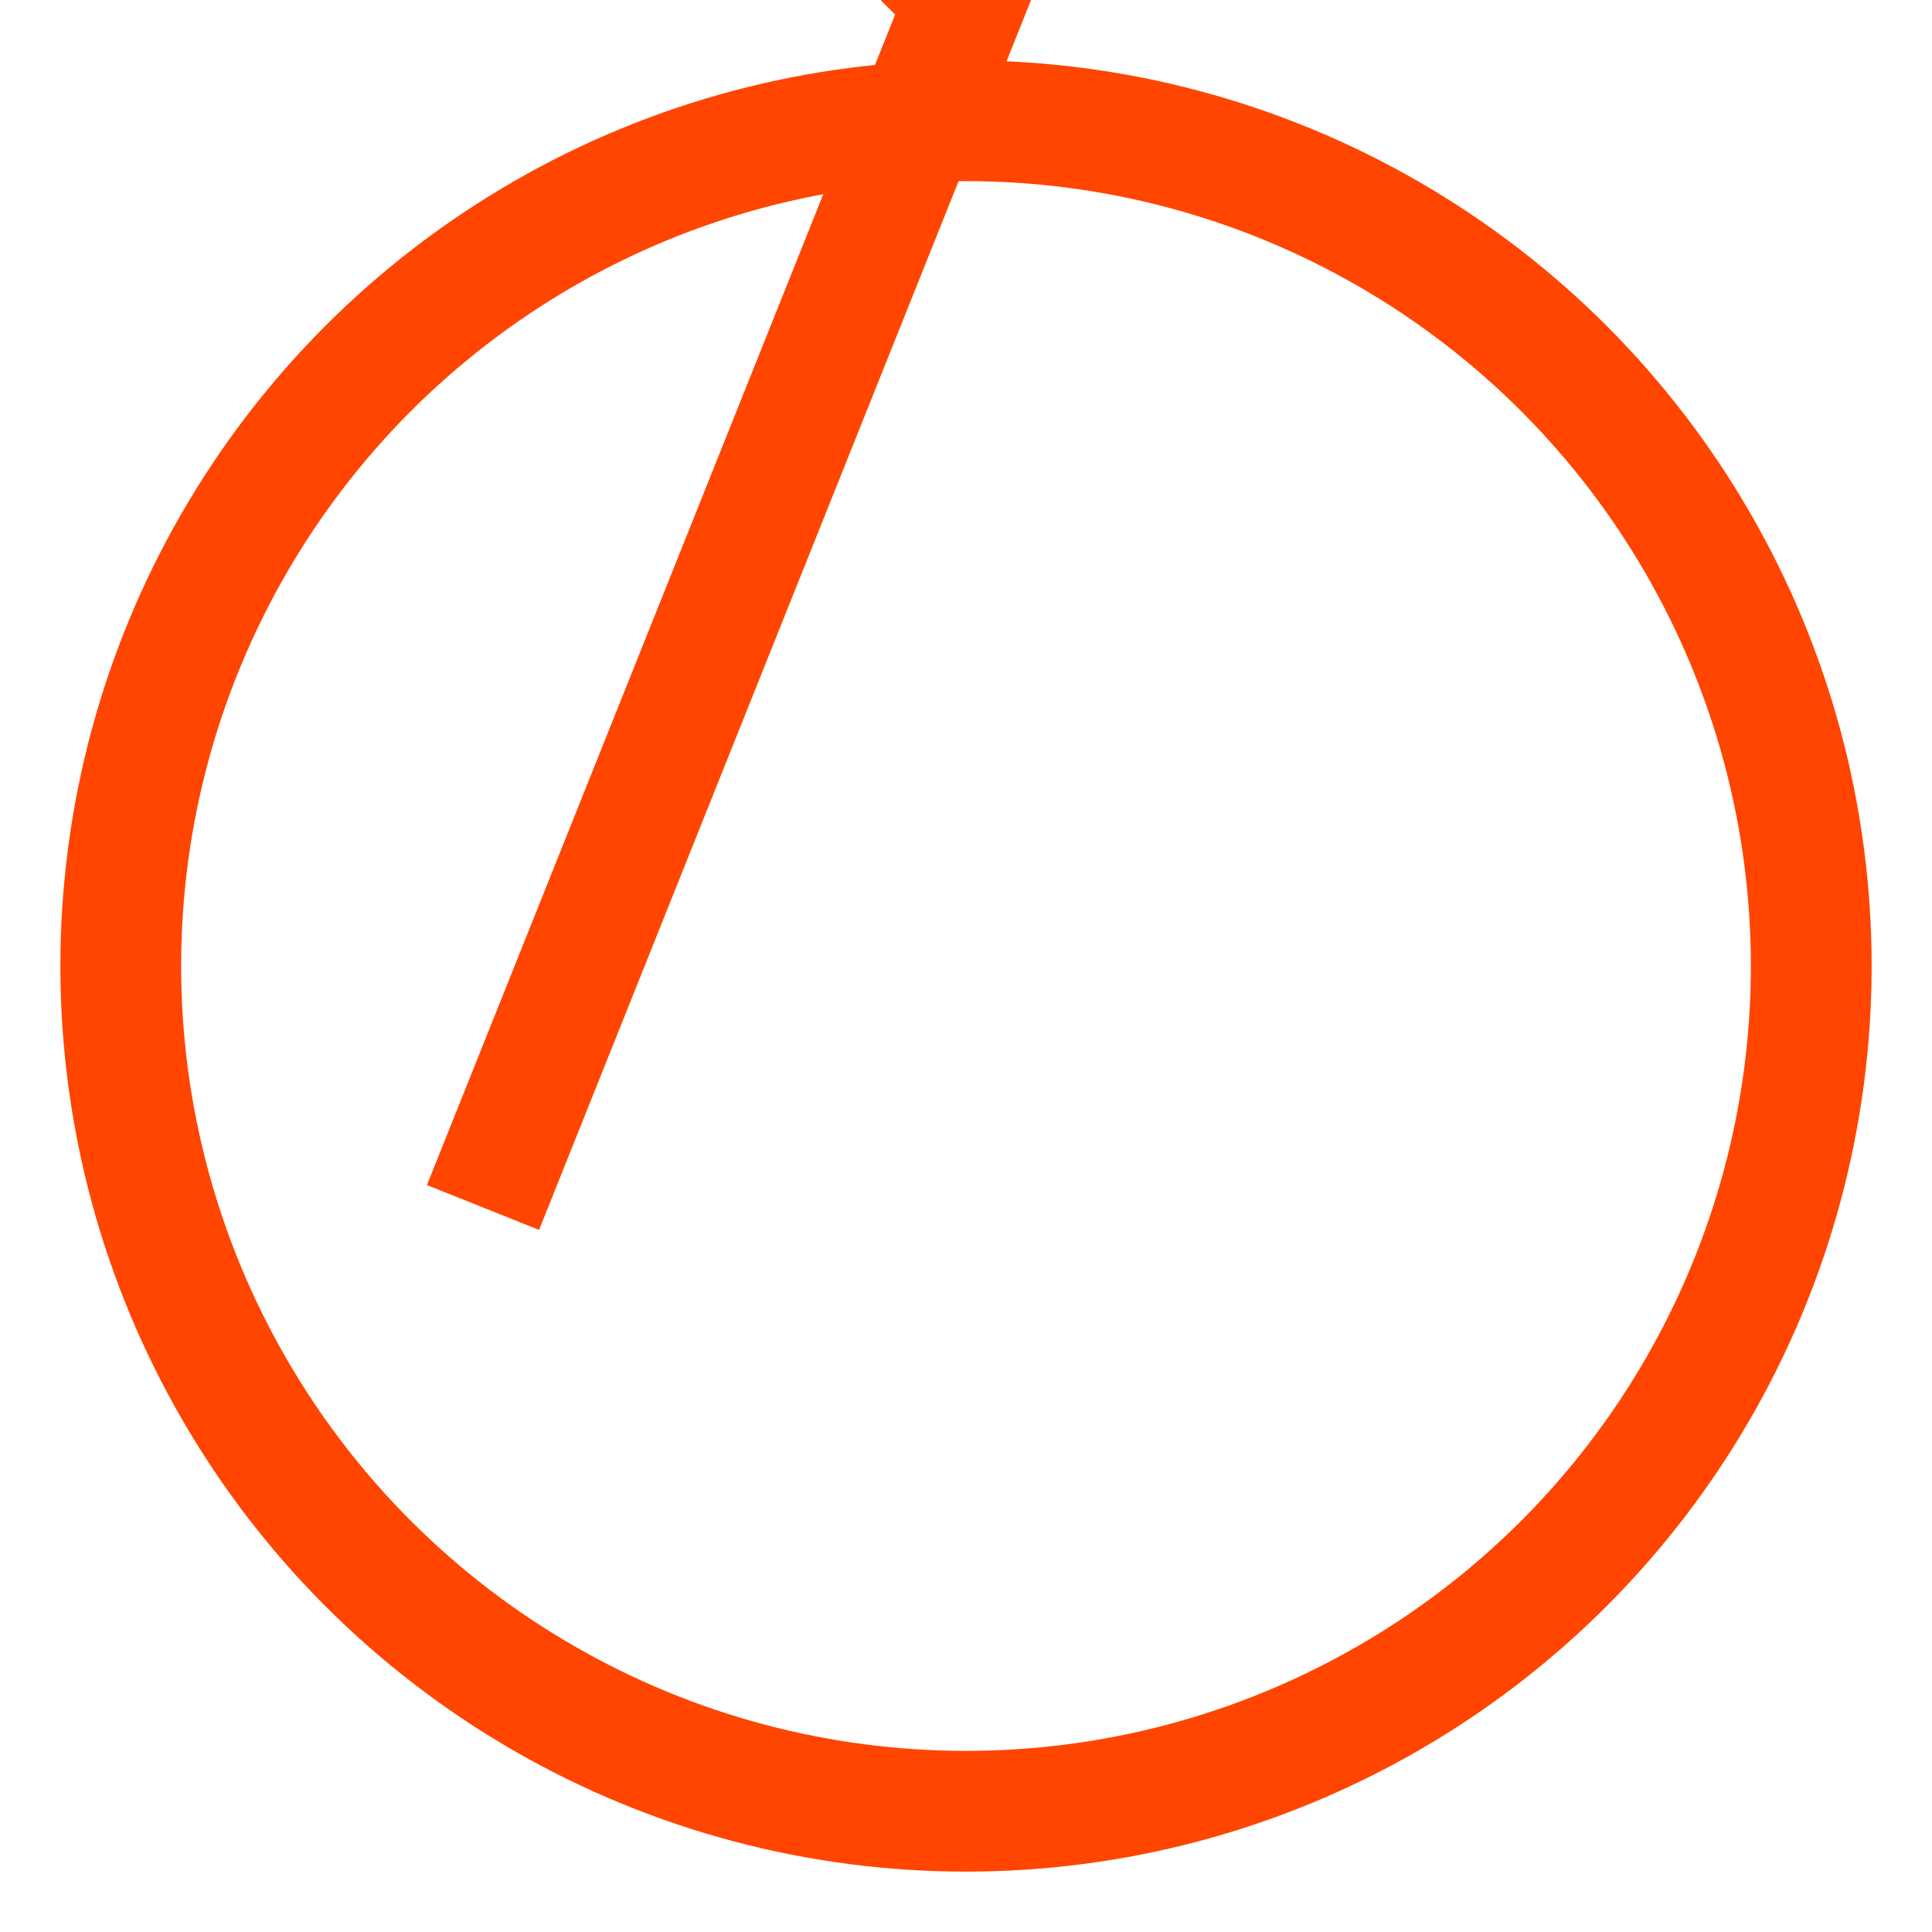 <svg width="128" height="128" viewBox="0 0 128 128" xmlns="http://www.w3.org/2000/svg" fill="none" stroke="#FF4500" stroke-width="8">
  <circle cx="64" cy="64" r="56" fill="none" stroke="#FF4500" stroke-width="8"/>
  <path d="M32 80 L 64 0 l -32 -32" stroke="#FF4500" stroke-width="8" fill="none"/>
</svg>